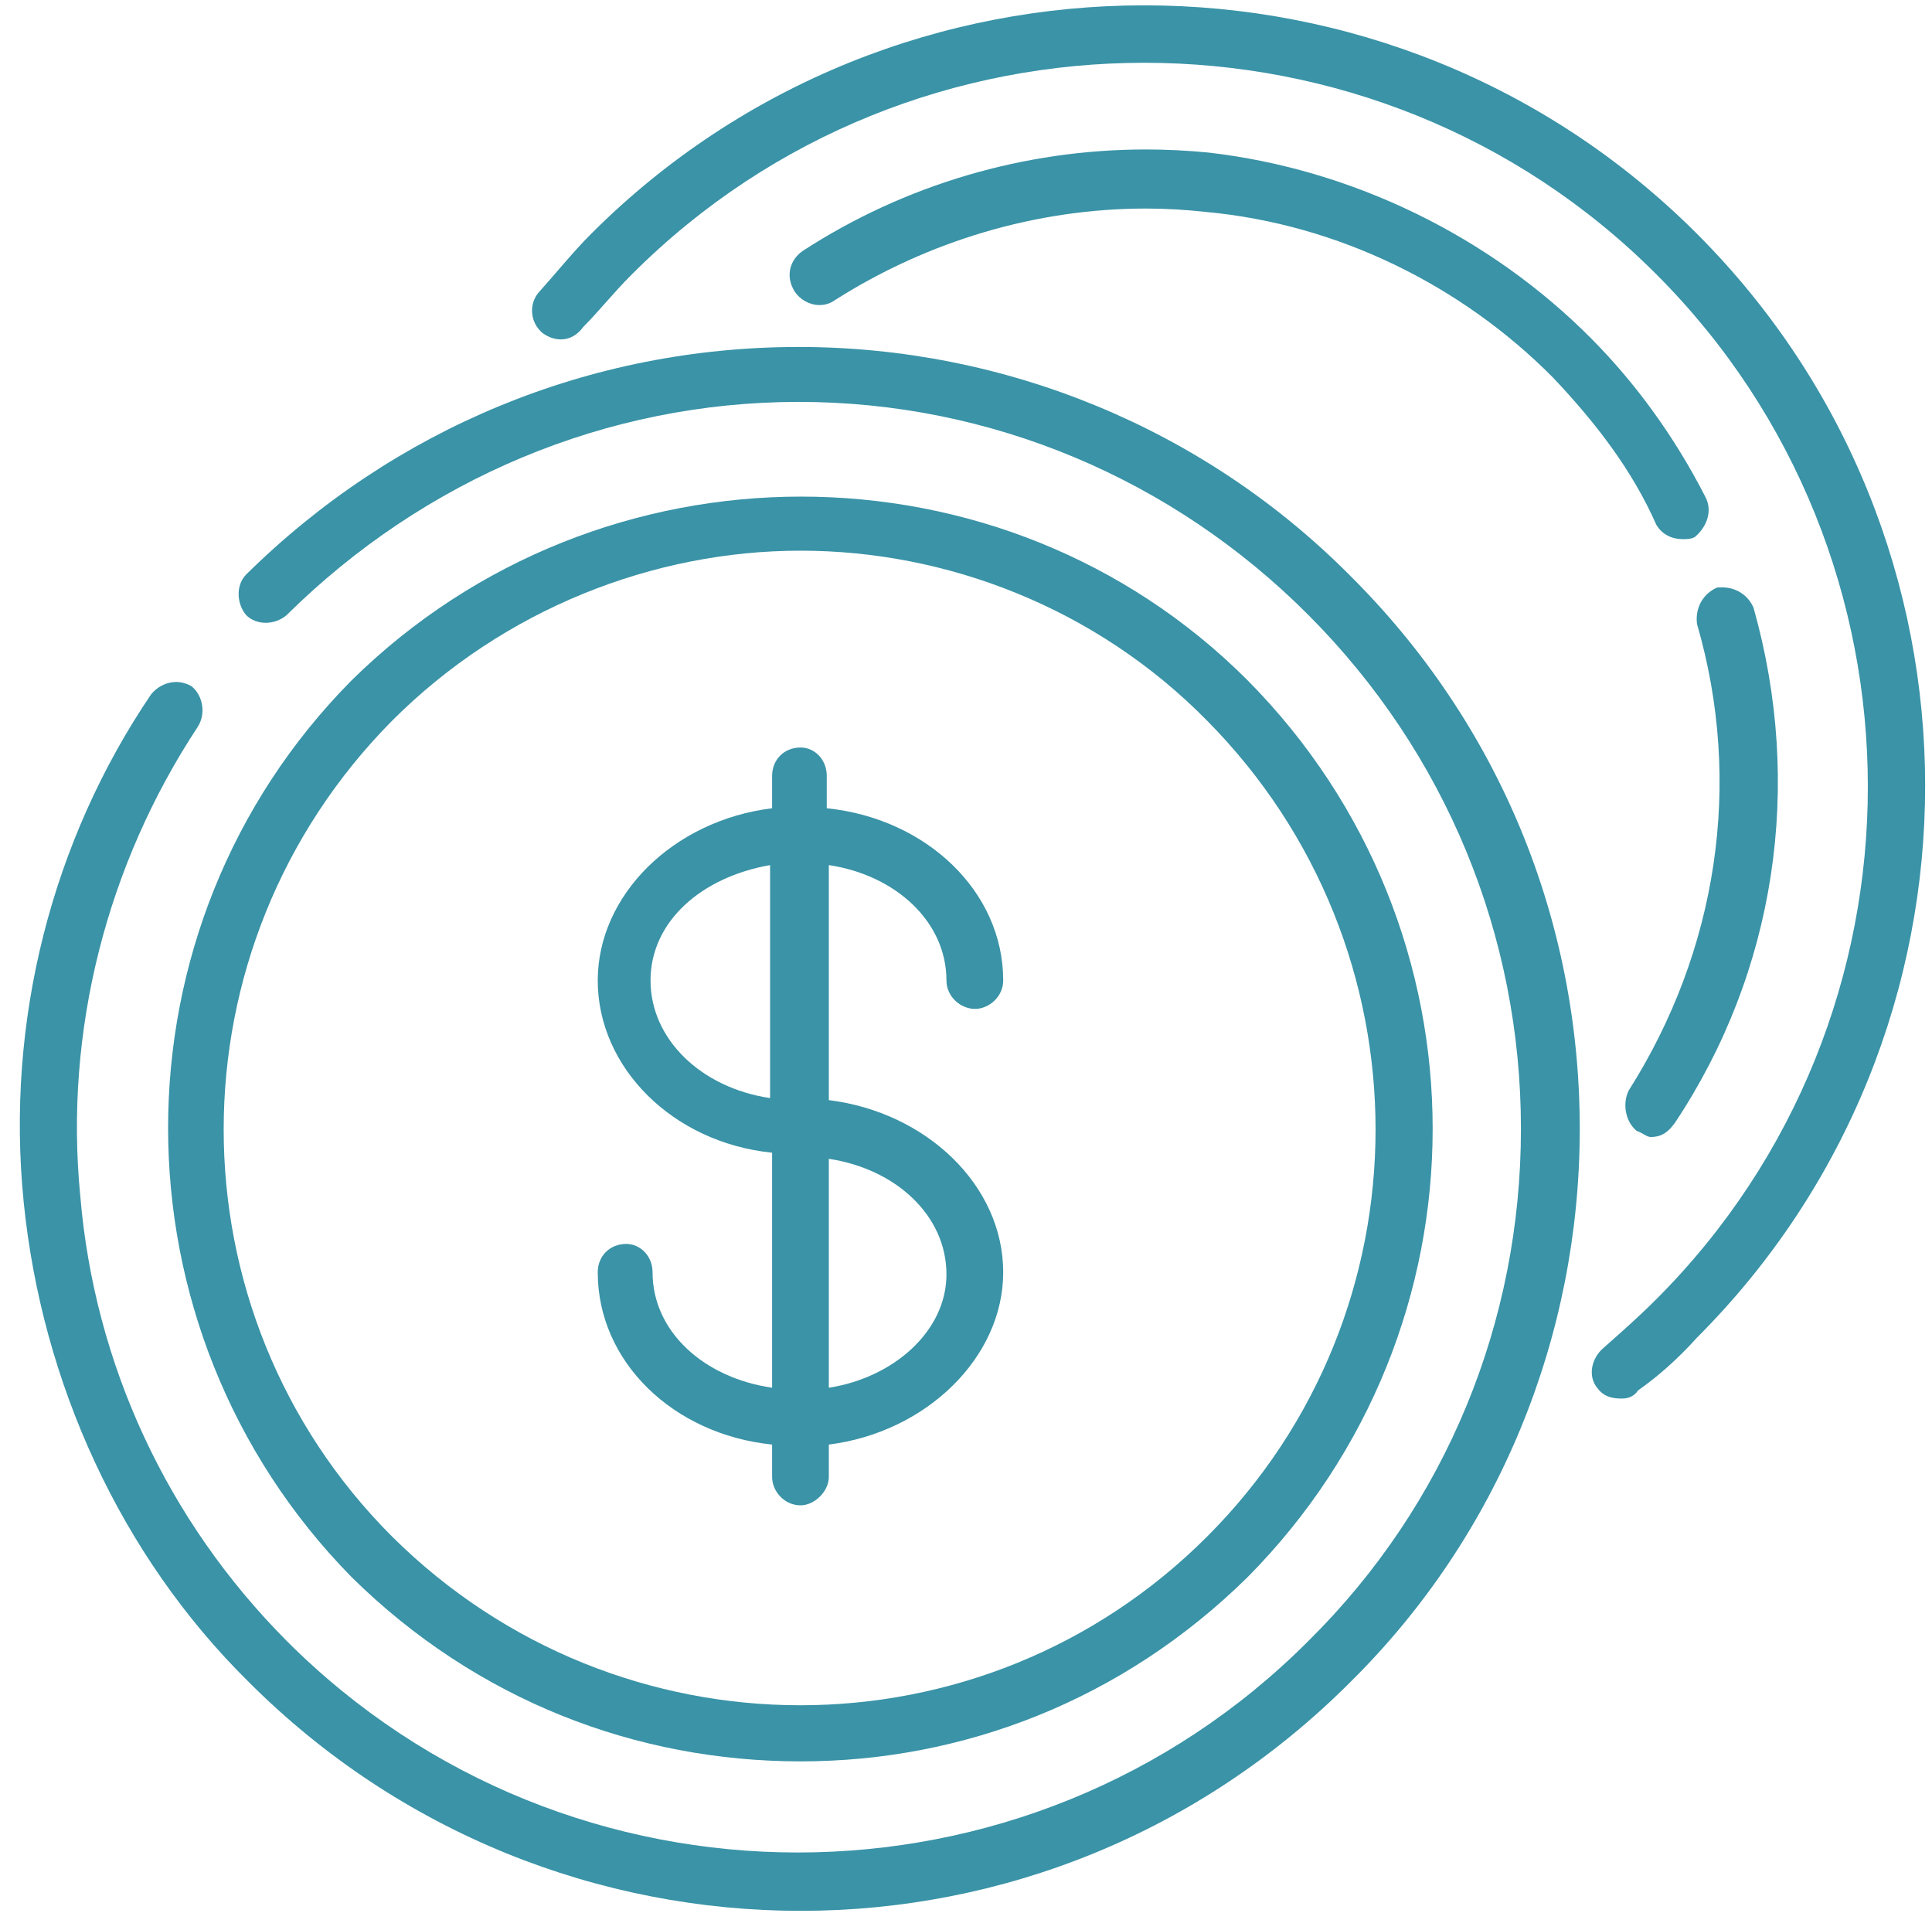 <svg width="160" height="159" viewBox="0 0 160 159" fill="none" xmlns="http://www.w3.org/2000/svg">
<g clip-path="url(#clip0_2358_3670)">
<path fill-rule="evenodd" clip-rule="evenodd" d="M66.144 28.729C48.871 28.729 32.632 35.467 20.385 47.571C19.554 48.404 19.554 49.929 20.385 50.932C20.809 51.356 21.401 51.568 22.002 51.568C22.608 51.568 23.244 51.356 23.735 50.932C35.134 39.661 50.223 33.277 66.144 33.277C82.06 33.277 97.136 39.661 108.367 50.932C119.766 62.373 125.958 77.499 125.958 93.474C125.958 109.448 119.766 124.589 108.367 135.86C96.725 147.54 81.383 153.387 66.06 153.387C50.718 153.387 35.39 147.54 23.735 135.86C13.856 125.931 7.819 112.979 6.648 99.025C5.313 85.409 8.831 71.624 16.376 60.183C17.034 59.166 16.866 57.655 15.867 56.822C15.447 56.582 15.01 56.469 14.586 56.469C13.812 56.469 13.052 56.836 12.517 57.486C4.301 69.604 0.455 84.561 1.962 99.533C3.47 114.504 9.998 128.798 20.552 139.221C33.123 151.834 49.719 158.218 66.312 158.218C82.891 158.218 99.315 151.834 111.885 139.221C124.115 127.117 130.829 110.634 130.829 93.474C130.829 76.158 124.115 59.844 111.717 47.571C99.655 35.467 83.227 28.729 66.144 28.729Z" fill="#3A93A7"/>
<path fill-rule="evenodd" clip-rule="evenodd" d="M66.307 45.596C78.36 45.596 90.754 50.299 99.969 59.675C118.568 78.458 118.568 108.63 99.969 127.229C90.67 136.535 78.488 141.196 66.276 141.196C54.082 141.196 41.843 136.535 32.473 127.229C13.874 108.63 13.874 78.458 32.473 59.675C41.688 50.454 54.082 45.596 66.307 45.596ZM66.347 41.119C52.897 41.119 39.421 46.188 29.127 56.325C8.853 76.782 8.853 109.968 29.127 130.594C39.505 140.816 52.729 145.842 66.307 145.842C79.7 145.842 92.937 140.816 103.315 130.594C123.757 109.968 123.757 76.951 103.315 56.325C93.189 46.188 79.784 41.119 66.347 41.119Z" fill="#3A93A7"/>
<path fill-rule="evenodd" clip-rule="evenodd" d="M94.754 0.442C78.161 0.442 61.565 6.75 48.964 19.353C47.452 20.863 46.113 22.543 44.605 24.222C43.757 25.224 43.925 26.748 44.941 27.581C45.423 27.934 45.945 28.103 46.453 28.103C47.143 28.103 47.806 27.764 48.301 27.073C49.64 25.732 50.811 24.222 52.336 22.712C64.004 11.027 79.372 5.198 94.754 5.198C110.122 5.198 125.503 11.027 137.171 22.712C160.526 46.069 160.526 84.216 137.171 107.573C135.66 109.083 134.32 110.254 132.809 111.595C131.797 112.442 131.456 113.952 132.305 114.954C132.809 115.632 133.476 115.801 134.32 115.801C134.829 115.801 135.324 115.632 135.66 115.123C137.339 113.952 139.019 112.442 140.53 110.763C165.733 85.557 165.733 44.559 140.53 19.353C127.929 6.75 111.35 0.442 94.754 0.442Z" fill="#3A93A7"/>
<path fill-rule="evenodd" clip-rule="evenodd" d="M142.612 48.633C142.488 48.633 142.347 48.633 142.206 48.647C141.043 49.153 140.371 50.319 140.539 51.667C144.38 64.871 142.206 78.749 134.882 90.295C134.378 91.292 134.546 92.809 135.54 93.638C136.044 93.806 136.38 94.144 136.703 94.144C137.711 94.144 138.214 93.638 138.705 92.978C147.054 80.434 149.379 65.039 145.22 50.319C144.769 49.279 143.775 48.633 142.612 48.633Z" fill="#3A93A7"/>
<path fill-rule="evenodd" clip-rule="evenodd" d="M94.882 12.376C84.853 12.376 74.944 15.276 66.497 20.765C65.481 21.448 64.972 22.799 65.817 24.15C66.254 24.804 67.045 25.259 67.863 25.259C68.314 25.259 68.765 25.131 69.176 24.832C76.831 19.969 85.812 17.267 94.908 17.267C96.57 17.267 98.237 17.367 99.898 17.552C110.815 18.561 121.052 23.638 128.61 31.259C132.133 34.985 135.151 38.882 137.167 43.446C137.675 44.3 138.511 44.641 139.355 44.641C139.691 44.641 140.031 44.641 140.354 44.47C141.37 43.617 141.865 42.266 141.202 41.086C138.678 36.166 135.492 31.772 131.797 28.046C123.408 19.585 111.987 13.997 100.071 12.631C98.334 12.461 96.601 12.376 94.882 12.376Z" fill="#3A93A7"/>
<path fill-rule="evenodd" clip-rule="evenodd" d="M63.775 71.63V90.921C58.064 90.075 53.874 86.045 53.874 81.184C53.874 76.322 58.064 72.63 63.775 71.63ZM68.641 95.951C74.183 96.782 78.382 100.644 78.382 105.519C78.382 110.211 74.011 114.072 68.641 114.904V95.951ZM66.298 61.893C64.946 61.893 63.943 62.893 63.943 64.246V66.923C55.722 67.938 49.503 74.138 49.503 81.184C49.503 88.398 55.722 94.613 63.943 95.444V114.904C58.232 114.072 54.042 110.211 54.042 105.35C54.042 103.997 53.03 102.997 51.859 102.997C50.506 102.997 49.503 103.997 49.503 105.35C49.503 112.734 55.722 118.765 63.943 119.61V122.288C63.943 123.471 64.946 124.641 66.298 124.641C67.47 124.641 68.641 123.471 68.641 122.288V119.61C76.707 118.596 83.081 112.396 83.081 105.35C83.081 98.135 76.707 92.09 68.641 91.09V71.63C74.183 72.461 78.382 76.322 78.382 81.184C78.382 82.522 79.554 83.537 80.738 83.537C81.909 83.537 83.081 82.522 83.081 81.184C83.081 73.8 76.707 67.768 68.469 66.923V64.246C68.469 62.893 67.47 61.893 66.298 61.893Z" fill="#3A93A7"/>
</g>
<defs>
<clipPath id="clip0_2358_3670">
<rect width="160" height="158.232" fill="white"/>
</clipPath>
</defs>
</svg>
